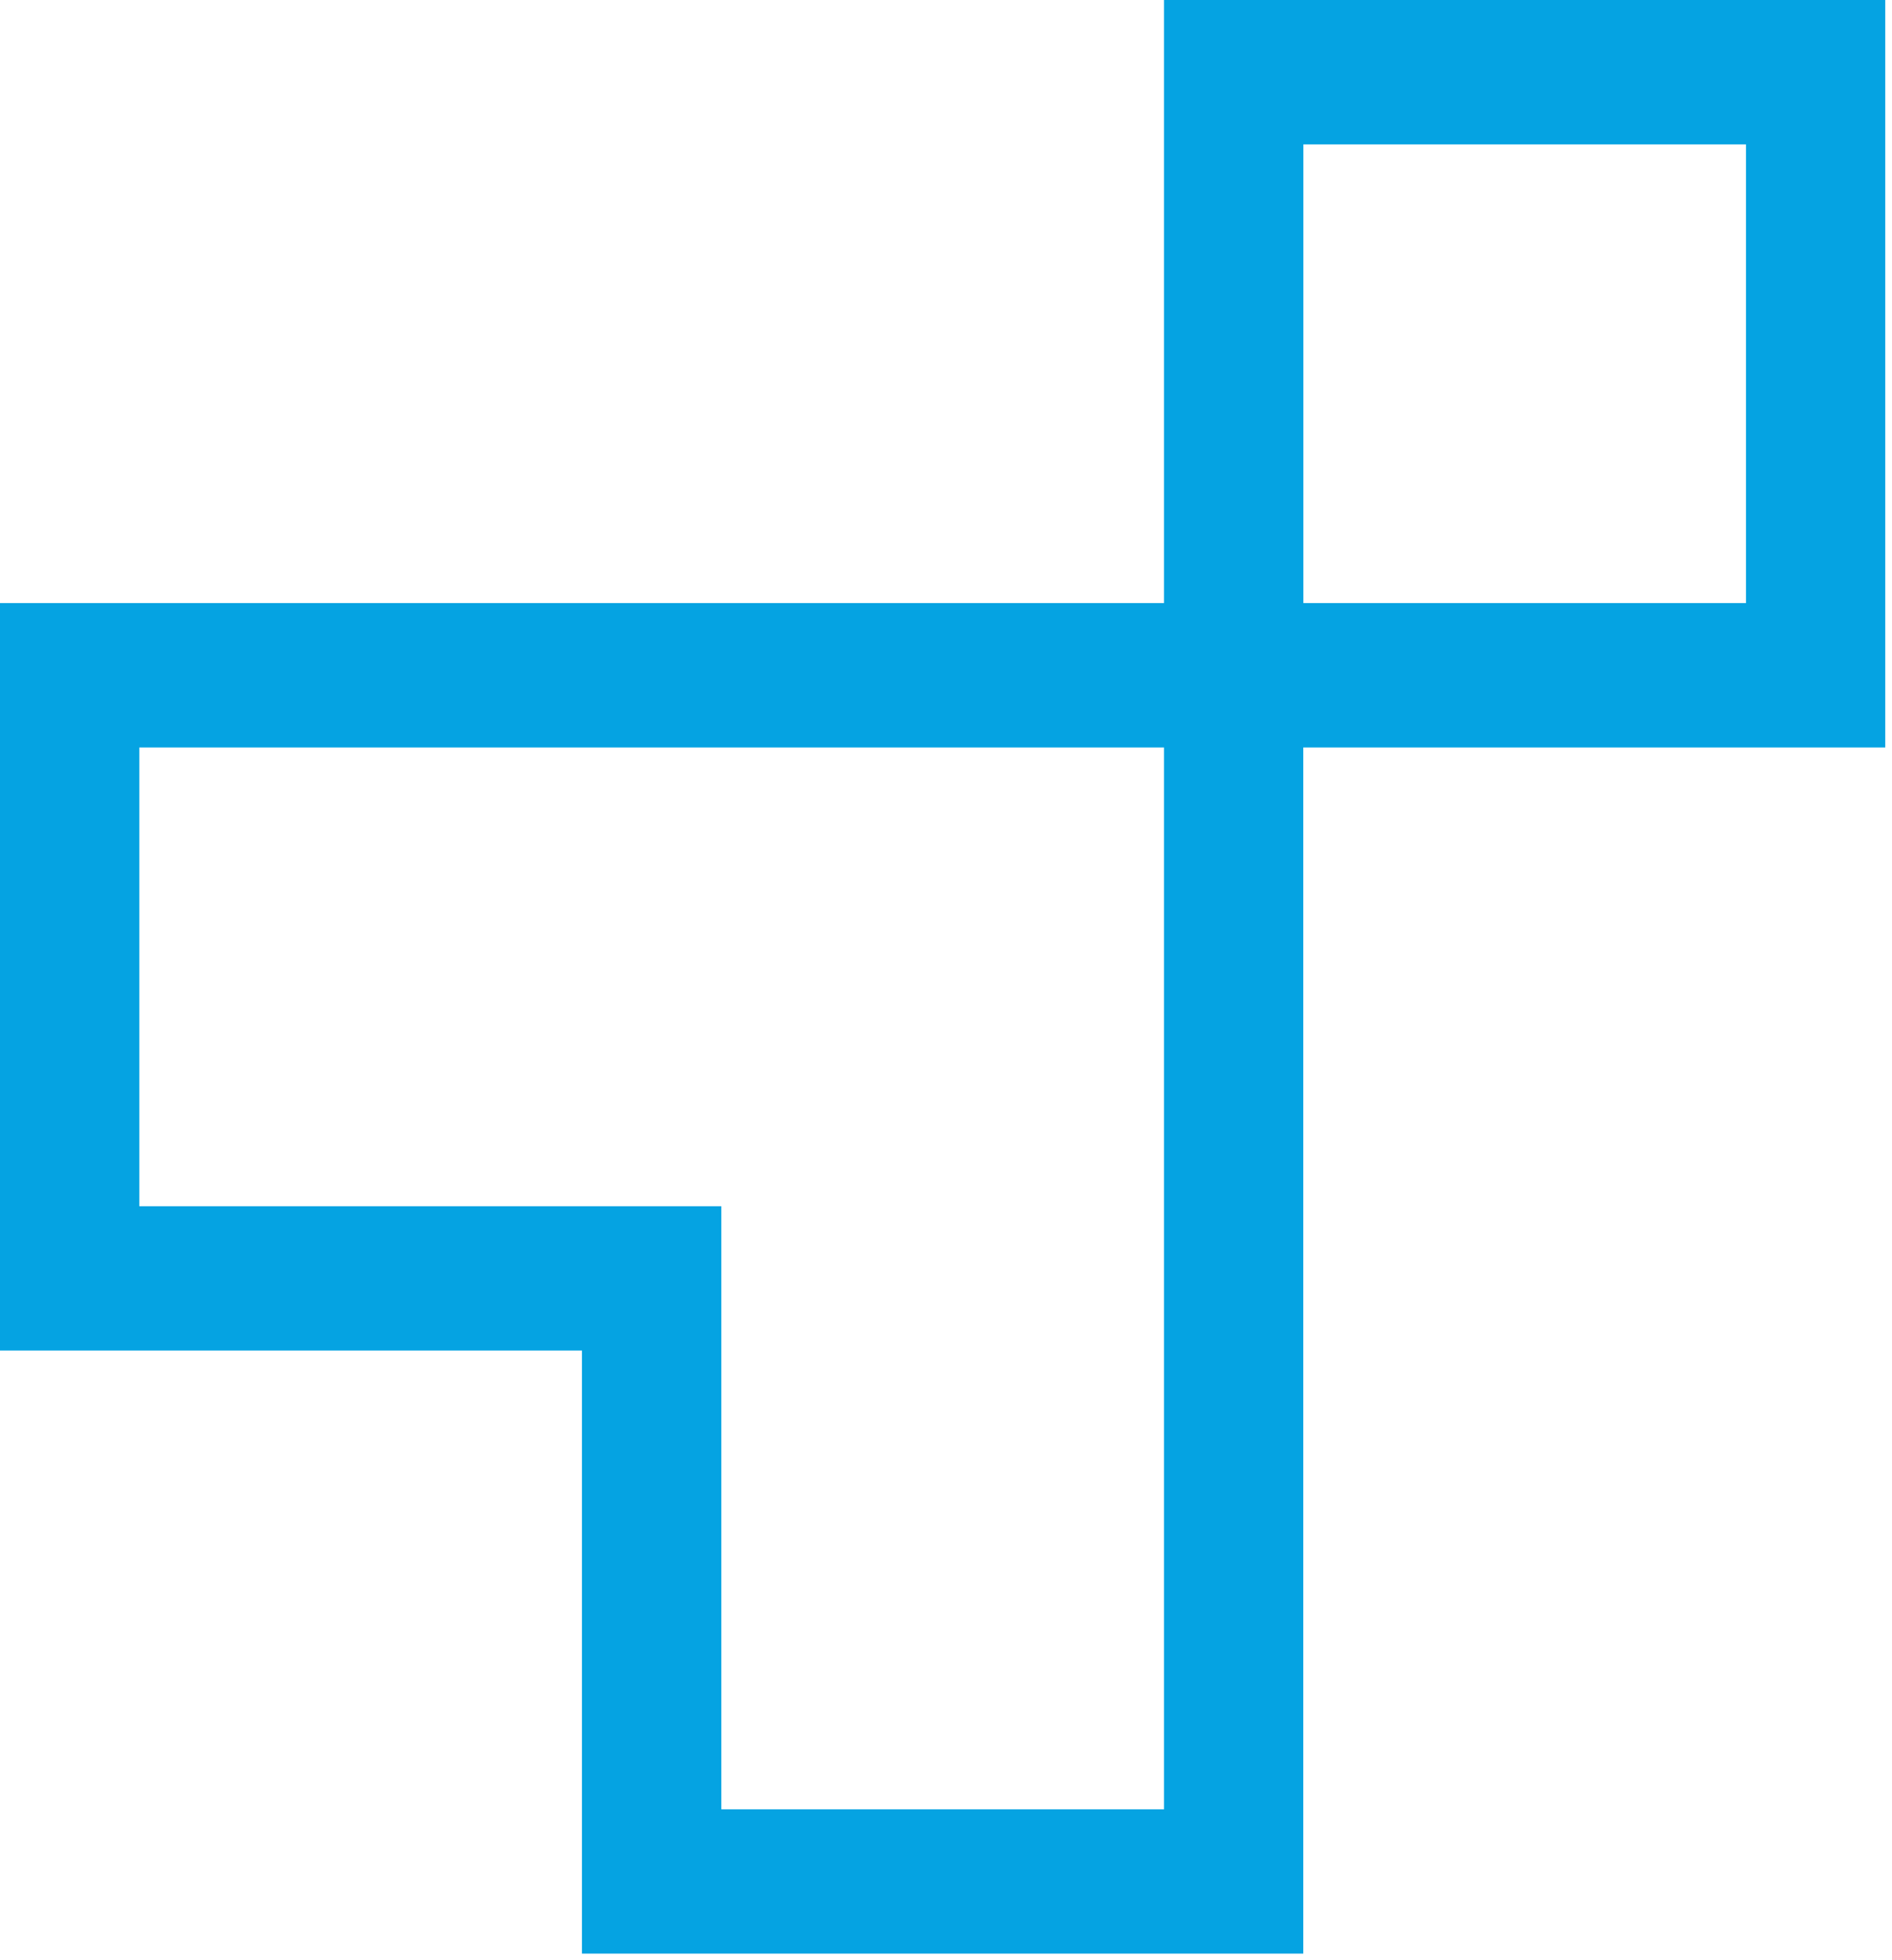 <svg width="249" height="258" viewBox="0 0 249 258" fill="none" xmlns="http://www.w3.org/2000/svg">
<path d="M248.125 0H153.195V79.373H0V177.75H76.591V257.122H171.522V98.377H248.113V0H248.125ZM153.195 238.13H94.93V158.757H18.339V98.377H153.195V238.13ZM229.786 79.373H171.533V19.005H229.786V79.373Z" fill="#05A3E2"/>
</svg>
